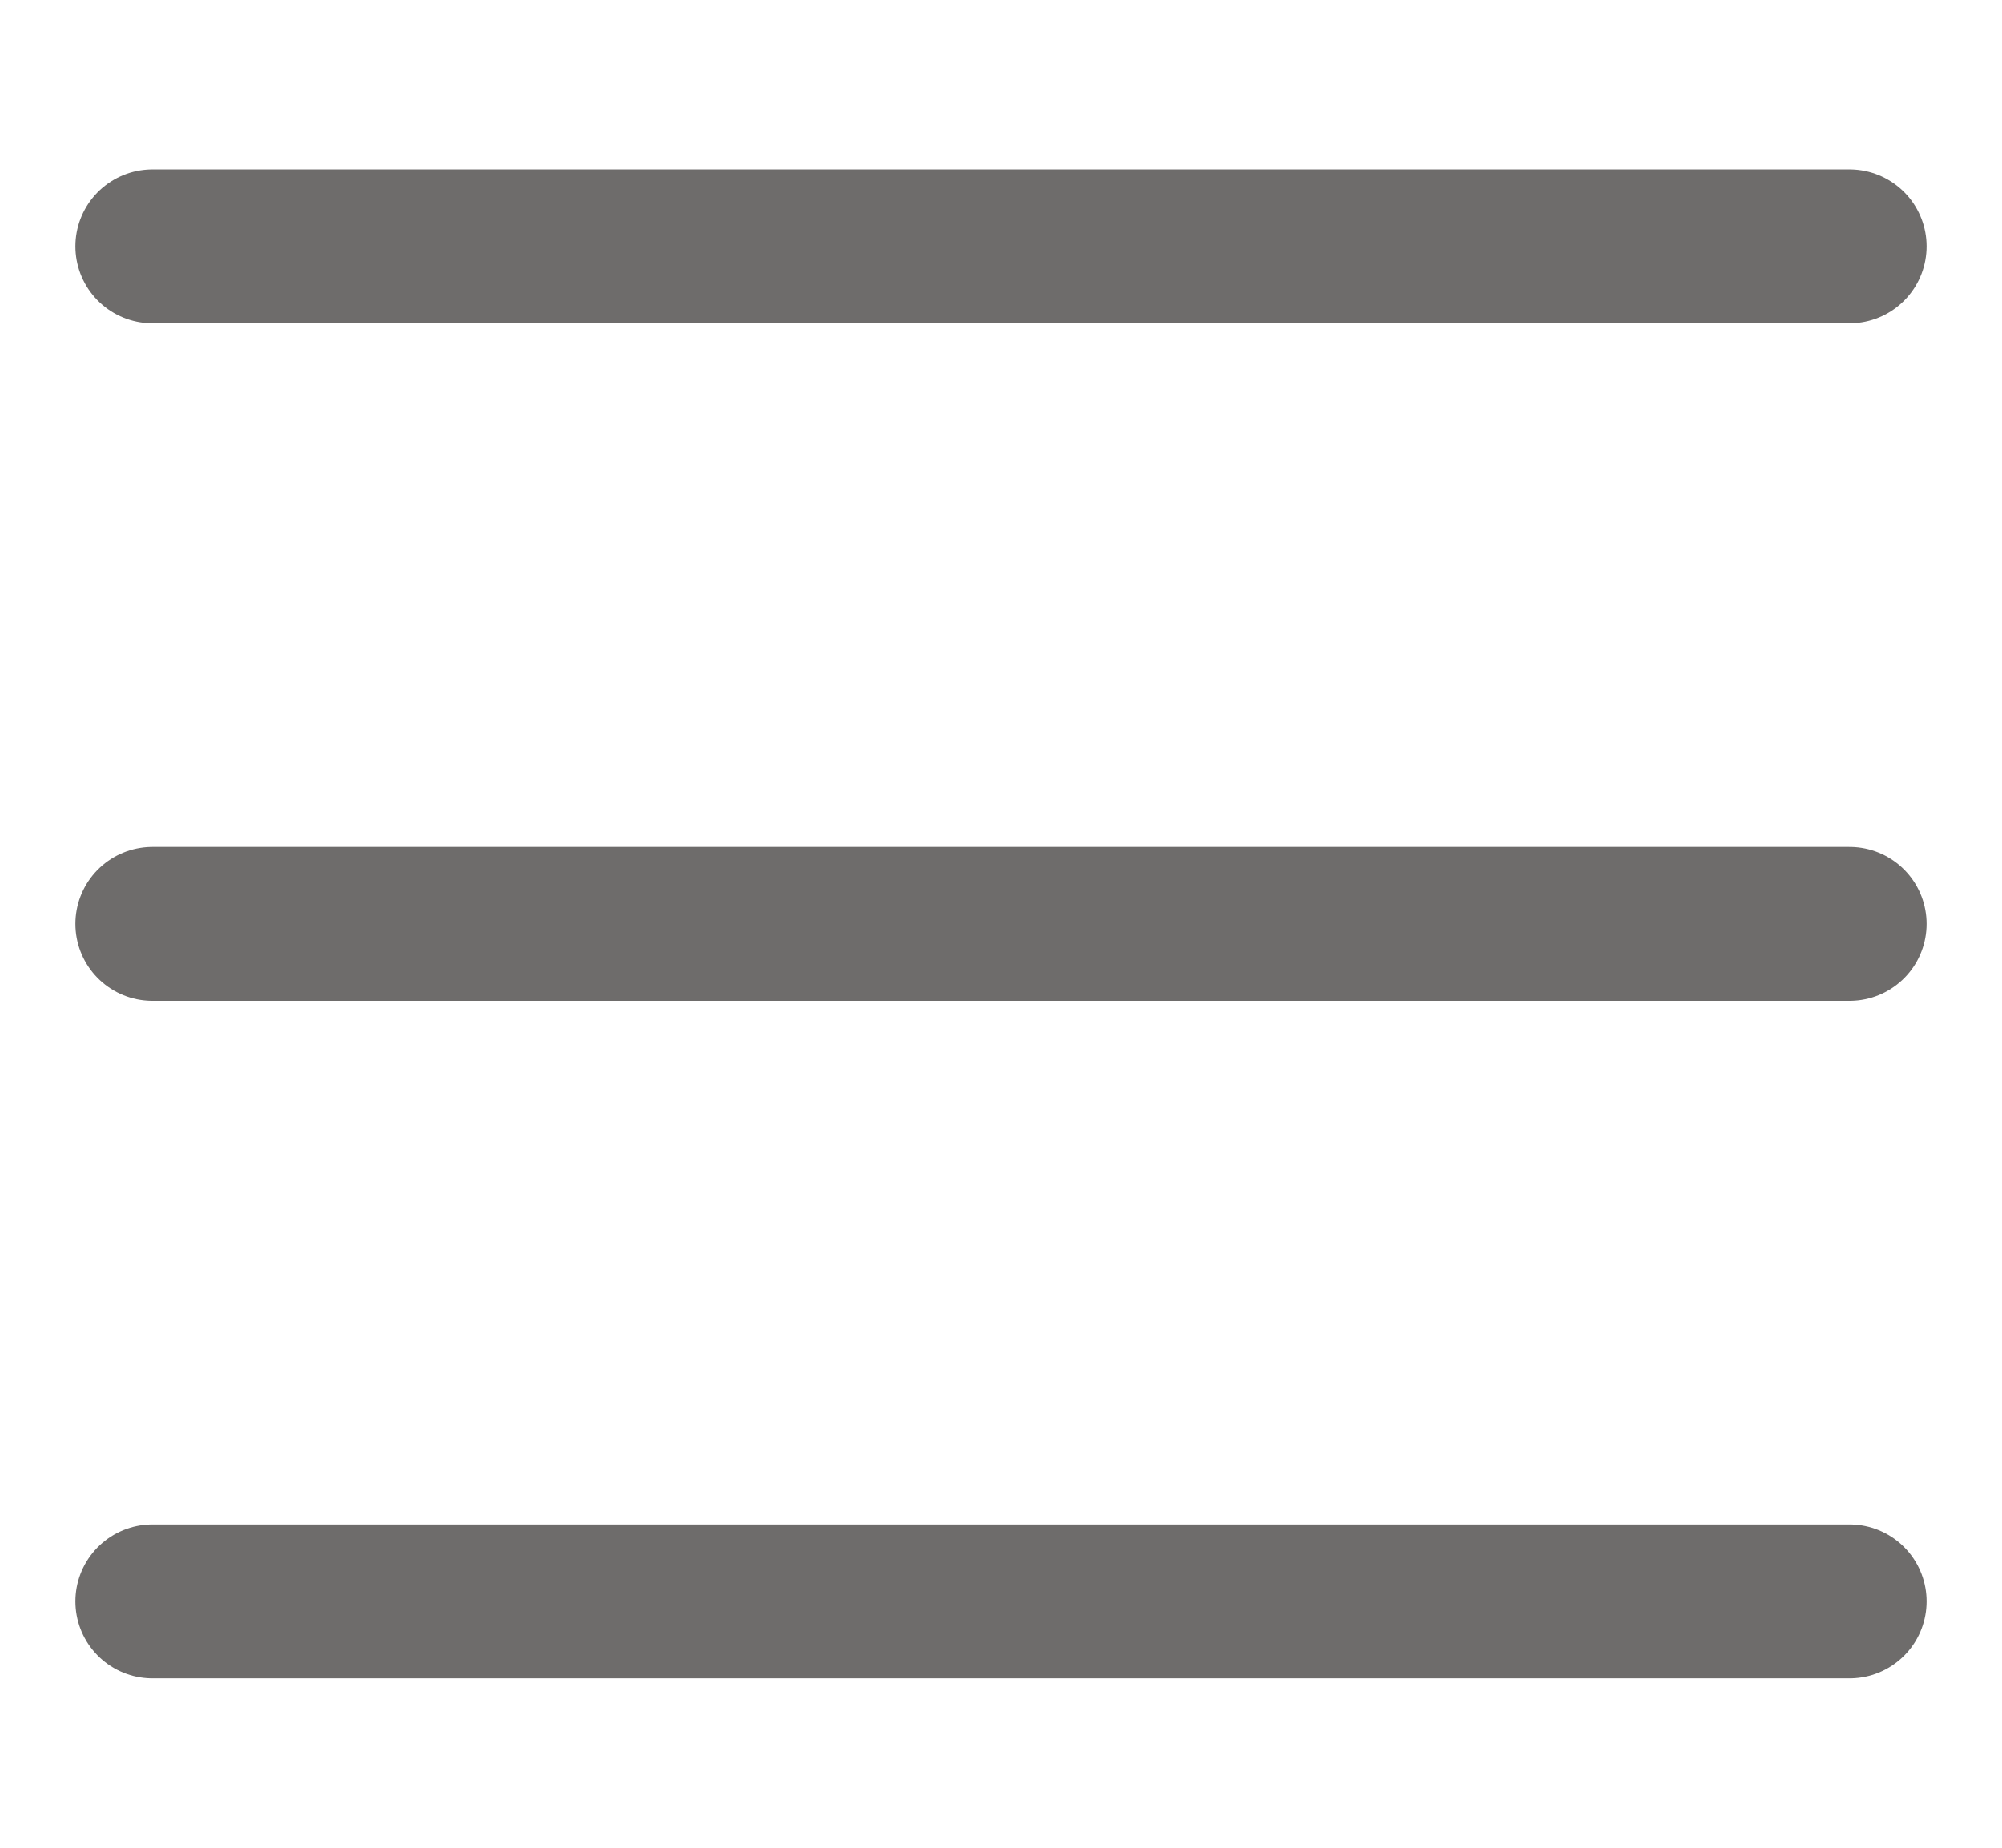 <svg width="26" height="24" viewBox="0 0 26 24" fill="none" xmlns="http://www.w3.org/2000/svg">
<path d="M1.979 3.2H24.021" stroke="#6E6C6B" stroke-width="2" stroke-linecap="round"/>
<path d="M1.979 12H24.021" stroke="#6E6C6B" stroke-width="2" stroke-linecap="round"/>
<path d="M1.979 20.8H24.021" stroke="#6E6C6B" stroke-width="2" stroke-linecap="round"/>
</svg>
